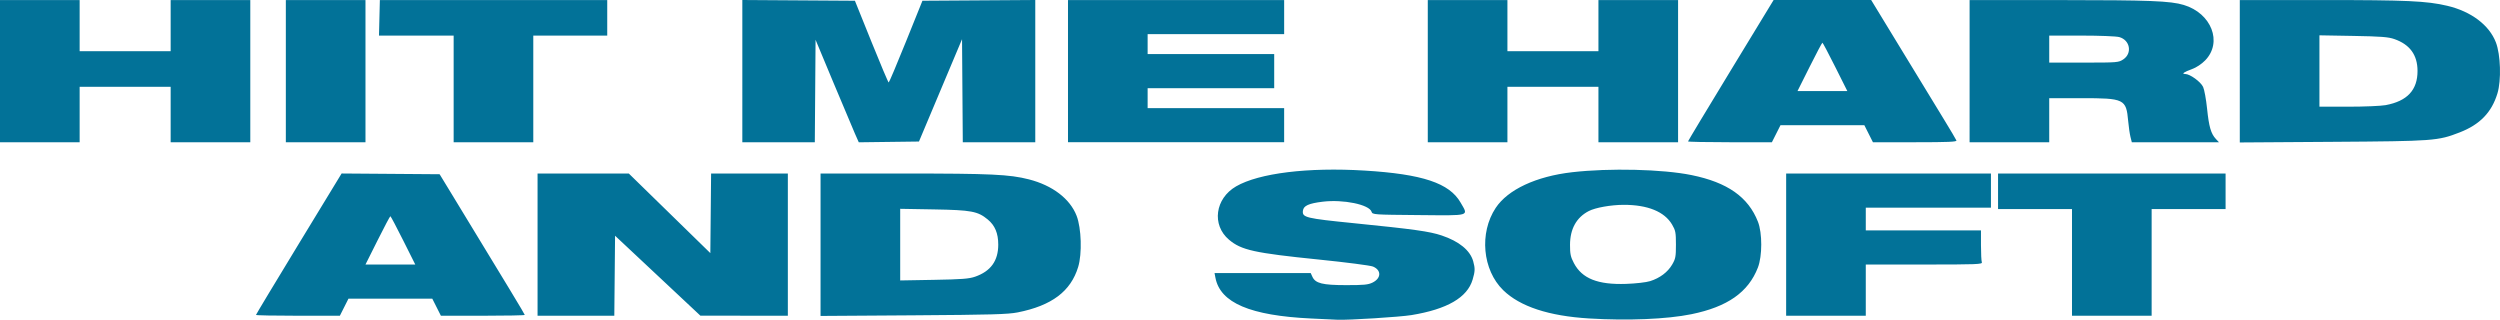 <svg xmlns:xlink="http://www.w3.org/1999/xlink" xmlns:inkscape="http://www.inkscape.org/namespaces/inkscape" xmlns:sodipodi="http://sodipodi.sourceforge.net/DTD/sodipodi-0.dtd" xmlns="http://www.w3.org/2000/svg" xmlns:svg="http://www.w3.org/2000/svg" width="1500" height="191.88" viewBox="0 0 620.174 79.332" version="1.1" id="svg1" xml:space="preserve" inkscape:version="1.4.2 (f4327f4, 2025-05-13)" sodipodi:docname="Hit Me Hard and Soft album logo.svg"><SCRIPT xmlns="" id="allow-copy_script"/><sodipodi:namedview id="namedview1" pagecolor="#ffffff" bordercolor="#999999" borderopacity="1" inkscape:showpageshadow="2" inkscape:pageopacity="0" inkscape:pagecheckerboard="0" inkscape:deskcolor="#d1d1d1" inkscape:document-units="mm" inkscape:zoom="0.5" inkscape:cx="1510" inkscape:cy="-193" inkscape:window-width="1920" inkscape:window-height="991" inkscape:window-x="-9" inkscape:window-y="-9" inkscape:window-maximized="1" inkscape:current-layer="layer1"/><defs id="defs1"/><g inkscape:label="Capa 1" inkscape:groupmode="layer" id="layer1" transform="translate(223.139,-98.467)"><path style="fill:#027298;fill-opacity:1" d="M 102.123,177.478 C 86.996,176.762 79.558,173.592 78.37,167.355 L 78.151,166.208 h 11.929 11.929 l 0.41,0.9 c 0.752,1.651 2.475,2.083 8.346,2.091 4.447,0.006 5.501,-0.097 6.602,-0.644 2.163,-1.076 2.208,-3.077 0.089,-3.963 -0.651,-0.272 -6.677,-1.052 -13.46,-1.741 -16,-1.627 -19.199,-2.334 -22.262,-4.923 -4.332,-3.661 -3.453,-10.217 1.774,-13.234 5.684,-3.28 17.788,-4.768 31.843,-3.915 14.377,0.873 21.062,3.1 23.839,7.942 1.966,3.428 2.687,3.213 -10.412,3.101 -11.228,-0.096 -11.449,-0.111 -11.677,-0.829 C 116.536,149.213 110.091,147.885 105,148.5 c -3.514,0.425 -4.783,1.005 -4.927,2.254 -0.193,1.666 0.677,1.878 12.633,3.079 14.956,1.502 18.767,2.036 21.791,3.048 4.329,1.45 7.068,3.694 7.822,6.406 0.493,1.774 0.47,2.468 -0.147,4.547 -1.321,4.448 -6.301,7.338 -15.157,8.796 -2.864,0.471 -15.683,1.278 -18.365,1.155 -0.582,-0.027 -3.519,-0.165 -6.526,-0.307 z m 68.957,-0.011 c -10.005,-0.606 -17.155,-2.958 -21.315,-7.01 -5.146,-5.012 -5.985,-14.209 -1.864,-20.419 3.019,-4.548 10.033,-7.822 18.957,-8.848 9.29,-1.068 22.429,-0.754 29.617,0.709 8.917,1.814 14.072,5.434 16.478,11.571 1.098,2.8 1.092,8.512 -0.01,11.363 -2.37,6.127 -7.54,9.753 -16.516,11.582 -6.048,1.233 -15.733,1.634 -25.346,1.052 z m 15.127,-9.26 c 2.415,-0.762 4.353,-2.215 5.456,-4.091 0.849,-1.444 0.948,-1.962 0.948,-4.964 0,-3.014 -0.097,-3.516 -0.963,-4.989 -1.877,-3.192 -6.056,-4.895 -11.983,-4.883 -3.193,0.007 -7.024,0.689 -8.682,1.546 -3.054,1.579 -4.635,4.428 -4.646,8.373 -0.007,2.266 0.146,2.987 0.962,4.538 2.02,3.838 5.93,5.393 12.965,5.153 2.406,-0.082 4.971,-0.377 5.943,-0.684 z m -345.845,8.381 c 0,-0.112 4.779,-8.051 10.62,-17.643 l 10.62,-17.441 12.158,0.093 12.158,0.093 3.009,4.939 c 14.005,22.989 18.111,29.781 18.111,29.958 0,0.113 -4.681,0.205 -10.402,0.205 h -10.402 l -1.068,-2.117 -1.068,-2.117 h -10.397 -10.397 l -1.068,2.117 -1.068,2.117 h -10.402 c -5.721,0 -10.402,-0.091 -10.402,-0.203 z m 36.513,-18.494 c -1.651,-3.298 -3.08,-5.997 -3.175,-5.997 -0.095,0 -1.524,2.699 -3.175,5.997 l -3.003,5.997 h 6.178 6.178 z m 33.338,1.058 v -17.639 h 11.319 11.319 l 10.112,9.871 10.112,9.871 0.094,-9.871 0.094,-9.871 h 9.52 9.52 v 17.639 17.639 l -10.848,-0.009 -10.848,-0.009 -10.583,-9.915 -10.583,-9.915 -0.094,9.924 -0.094,9.924 h -9.52 -9.52 z m 70.203,0.027 v -17.666 H 1.191 c 21.515,0 26.065,0.213 30.899,1.446 5.864,1.496 10.221,4.823 11.851,9.051 1.185,3.073 1.377,9.409 0.383,12.679 -1.838,6.051 -6.55,9.593 -14.995,11.273 -2.421,0.481 -6.531,0.597 -25.896,0.728 l -23.019,0.155 z m 38.339,7.927 c 3.878,-1.352 5.742,-3.934 5.742,-7.954 0,-2.815 -0.813,-4.76 -2.61,-6.241 -2.471,-2.037 -4.058,-2.334 -13.338,-2.496 l -8.378,-0.147 v 8.884 8.884 l 8.378,-0.147 c 6.897,-0.121 8.701,-0.259 10.205,-0.784 z m 201.197,-7.954 v -17.639 h 25.4 25.4 v 4.233 4.233 H 255.228 239.706 v 2.822 2.822 h 14.287 14.287 v 3.675 c 0,2.021 0.096,3.926 0.214,4.233 0.193,0.503 -1.209,0.558 -14.287,0.558 h -14.502 v 6.35 6.35 h -9.878 -9.878 z m 70.908,4.41 V 150.333 h -9.172 -9.172 v -4.41 -4.41 h 28.222 28.222 v 4.41 4.41 h -9.172 -9.172 v 13.229 13.229 h -9.878 -9.878 z M -223.139,116.114 V 98.475 h 9.878 9.878 v 6.35 6.35 h 11.289 11.289 v -6.35 -6.35 h 9.878 9.878 v 17.639 17.639 h -9.878 -9.878 v -6.879 -6.879 h -11.289 -11.289 v 6.879 6.879 h -9.878 -9.878 z m 70.908,0 V 98.475 h 9.878 9.878 v 17.639 17.639 h -9.878 -9.878 z m 41.628,4.41 v -13.229 l -9.26,6.5e-4 -9.26,6.4e-4 0.108,-4.41 0.108,-4.41 h 28.202 28.202 v 4.41 4.41 h -9.172 -9.172 v 13.229 13.229 h -9.878 -9.878 z m 71.614,-4.414 V 98.467 l 13.964,0.092 13.964,0.092 4.087,10.142 c 2.248,5.578 4.179,10.14 4.292,10.136 0.112,-0.003 2.042,-4.567 4.288,-10.142 l 4.084,-10.136 13.996,-0.092 13.996,-0.092 v 17.643 17.643 h -8.991 -8.991 l -0.093,-12.782 -0.093,-12.782 -5.343,12.694 -5.343,12.694 -7.464,0.095 -7.464,0.095 -0.981,-2.212 c -0.54,-1.217 -2.952,-6.939 -5.361,-12.716 l -4.38,-10.504 -0.093,12.709 -0.093,12.709 h -8.991 -8.991 z m 80.786,0.004 V 98.475 H 68.609 95.42 v 4.233 4.233 H 78.486 61.553 v 2.469 2.469 h 15.699 15.699 v 4.233 4.233 H 77.252 61.553 v 2.469 2.469 h 16.933 16.933 v 4.233 4.233 H 68.609 41.798 Z m 89.253,0 V 98.475 h 9.878 9.878 v 6.35 6.35 h 11.289 11.289 v -6.35 -6.35 h 9.878 9.878 v 17.639 17.639 h -9.878 -9.878 v -6.879 -6.879 h -11.289 -11.289 v 6.879 6.879 h -9.878 -9.878 z m 64.558,17.434 c 0,-0.113 4.777,-8.05 10.615,-17.639 l 10.615,-17.434 h 12.103 12.103 l 7.629,12.521 c 4.196,6.887 8.916,14.626 10.488,17.198 1.572,2.572 2.935,4.875 3.028,5.117 0.133,0.347 -2.063,0.441 -10.27,0.441 h -10.44 l -1.068,-2.117 -1.068,-2.117 h -10.397 -10.397 l -1.068,2.117 -1.068,2.117 h -10.402 c -5.721,0 -10.402,-0.092 -10.402,-0.205 z m 36.513,-18.492 c -1.651,-3.298 -3.08,-5.997 -3.175,-5.997 -0.095,0 -1.524,2.699 -3.175,5.997 l -3.003,5.997 h 6.178 6.178 z m 33.337,1.058 V 98.475 l 22.313,0.009 c 22.376,0.009 27.475,0.209 30.809,1.209 6.892,2.067 9.677,9.267 5.319,13.75 -0.882,0.907 -2.173,1.765 -3.232,2.149 -2.06,0.746 -2.738,1.227 -1.727,1.227 1.181,0 3.853,1.933 4.447,3.216 0.304,0.657 0.748,3.099 0.987,5.427 0.459,4.464 0.961,6.182 2.192,7.492 l 0.75,0.799 h -10.808 -10.808 l -0.333,-1.323 c -0.183,-0.728 -0.441,-2.507 -0.571,-3.953 -0.493,-5.448 -0.927,-5.66 -11.635,-5.66 h -7.949 v 5.468 5.468 h -9.878 -9.878 z m 38.136,-2.922 c 2.264,-1.521 1.672,-4.783 -1.003,-5.525 -0.742,-0.206 -4.865,-0.369 -9.352,-0.37 l -8.026,-0.002 v 3.351 3.351 h 8.591 c 8.36,0 8.623,-0.022 9.79,-0.805 z m 28.892,2.949 V 98.475 l 20.373,3e-4 c 21.031,3e-4 26.019,0.229 31.088,1.426 5.924,1.399 10.406,4.768 12.065,9.07 1.185,3.071 1.377,9.409 0.384,12.677 -1.428,4.7 -4.349,7.716 -9.357,9.661 -5.419,2.104 -6.334,2.172 -31.534,2.342 l -23.019,0.155 z m 36.169,8.408 c 5.374,-0.993 7.937,-3.748 7.921,-8.512 -0.014,-3.944 -1.908,-6.538 -5.75,-7.877 -1.504,-0.524 -3.308,-0.663 -10.205,-0.783 l -8.378,-0.147 v 8.852 8.852 h 7.167 c 3.942,0 8.103,-0.173 9.246,-0.384 z" id="path1"/></g></svg>